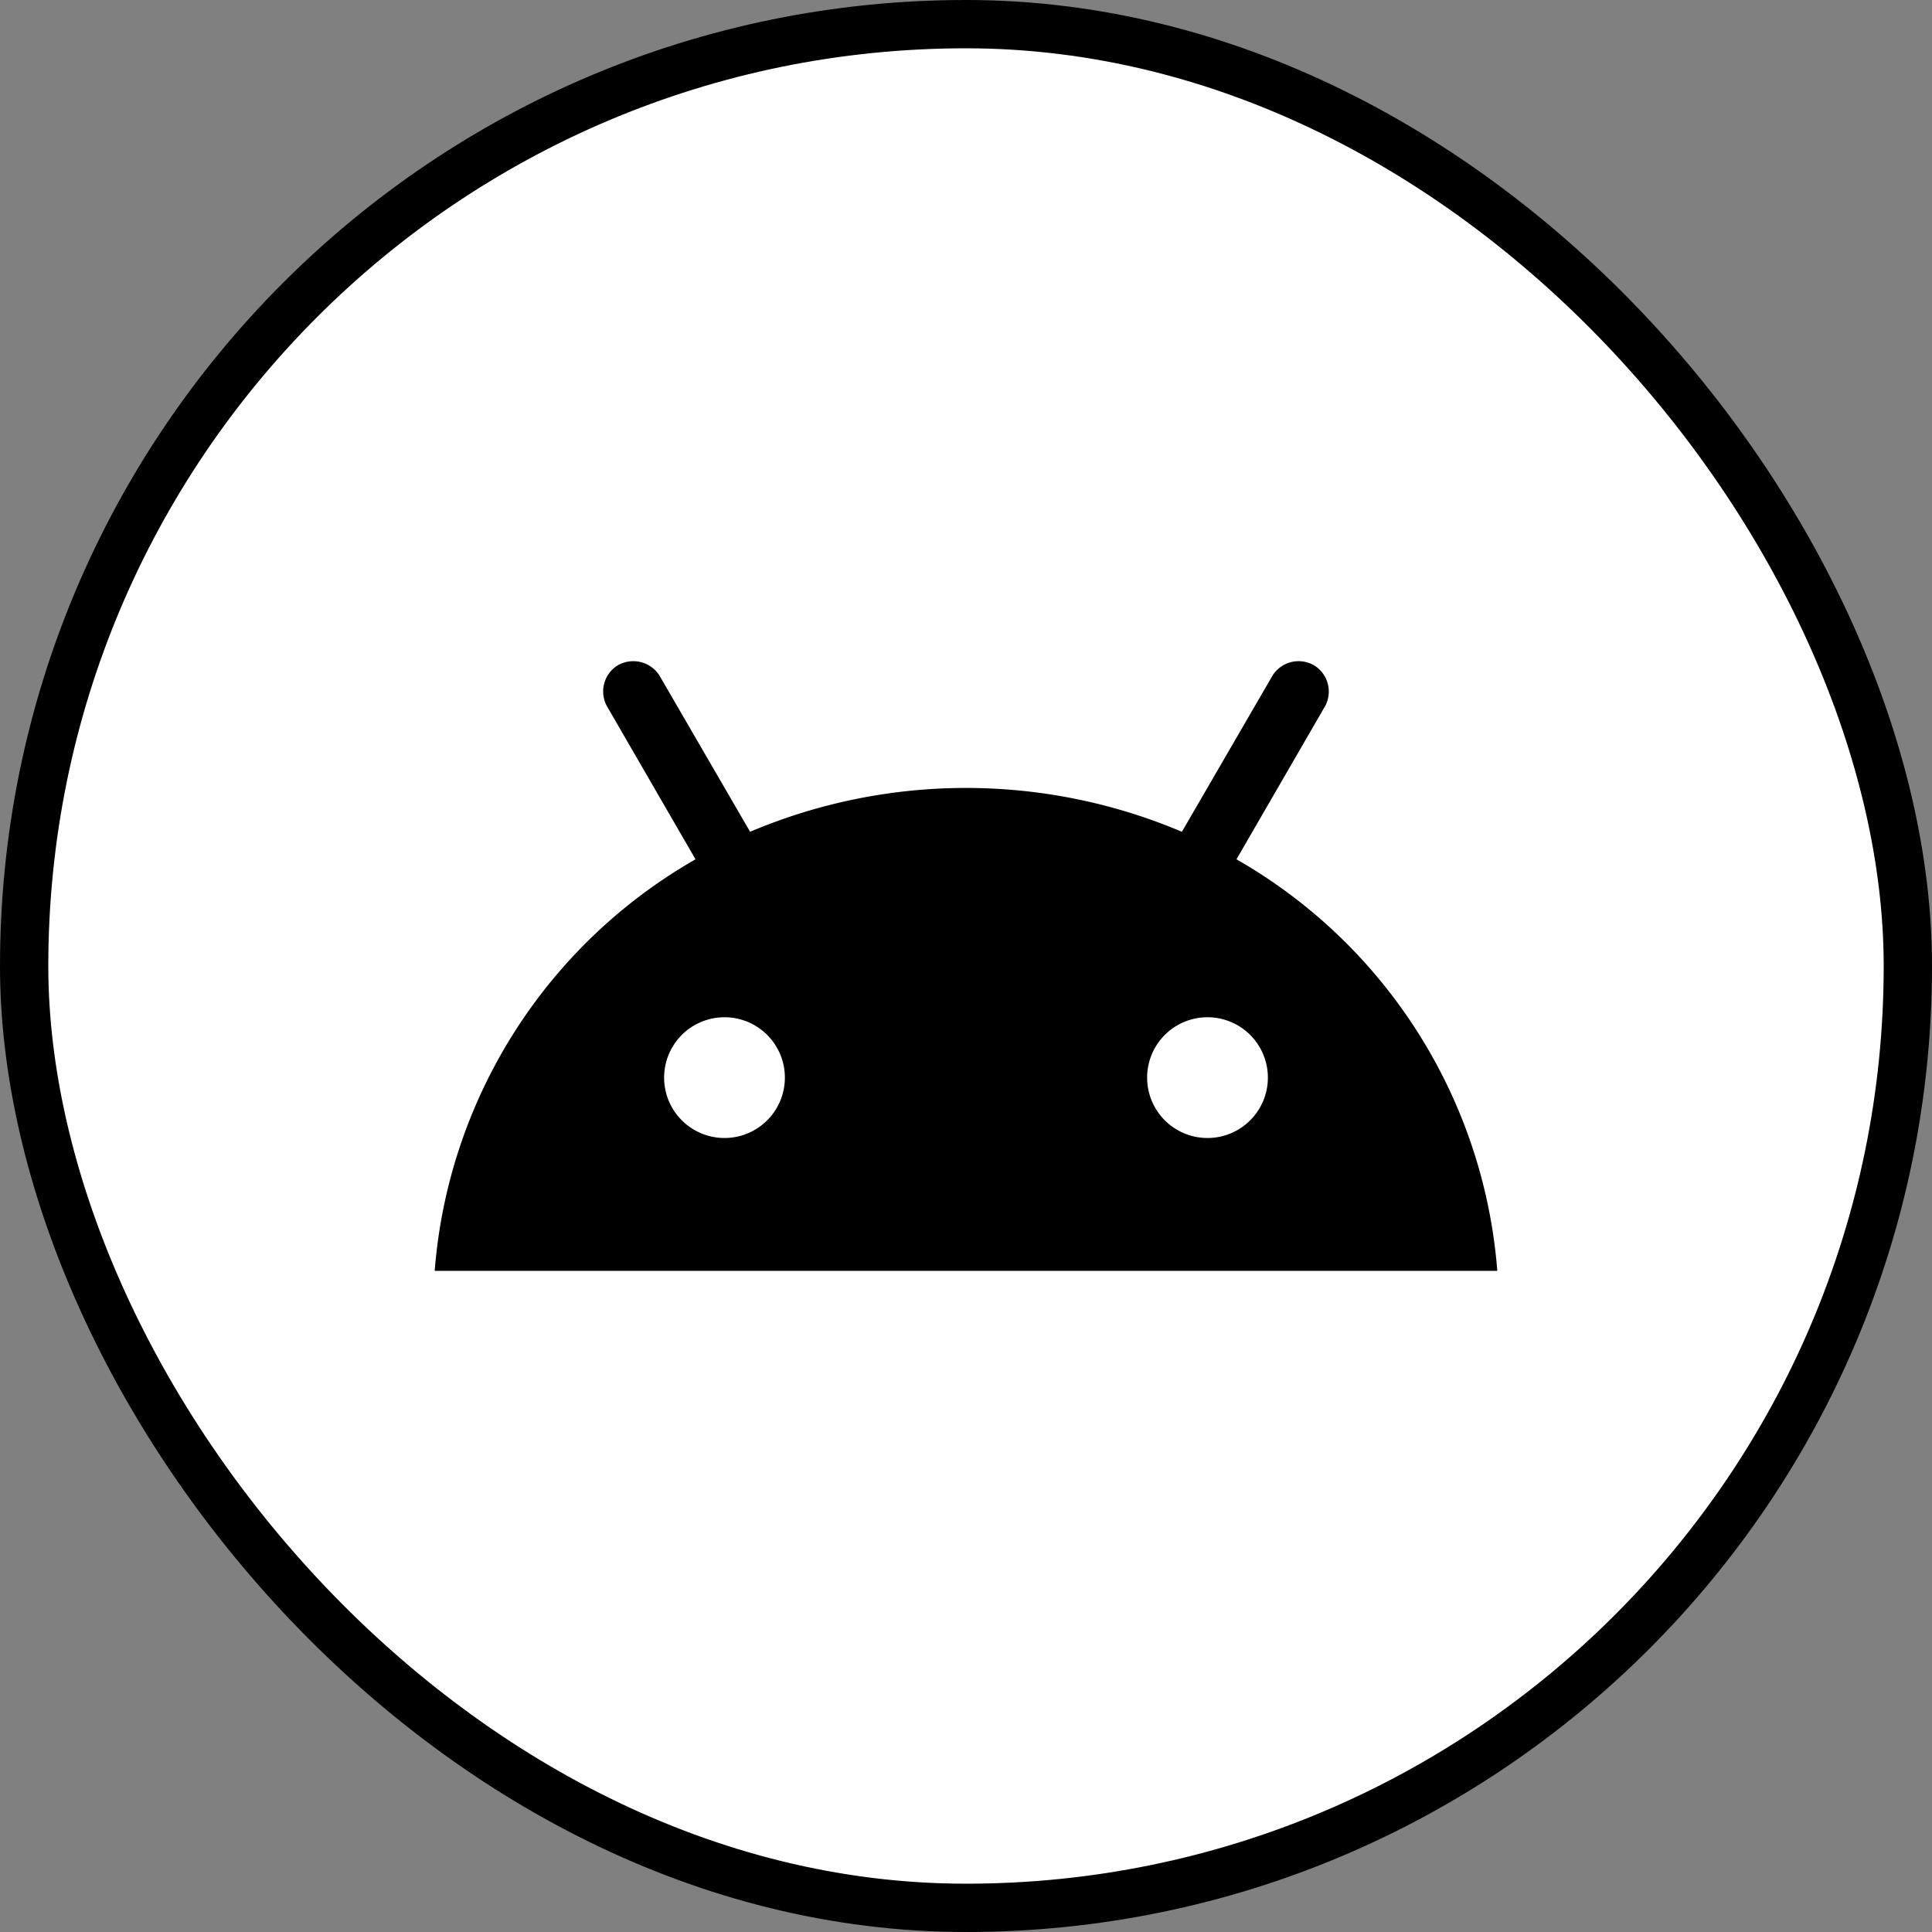 <svg width="80" height="80" fill="none" xmlns="http://www.w3.org/2000/svg"><rect width="100%" height="100%" fill="#808080" stroke="none"/><rect x="1" y="1" width="78" height="78" rx="39" fill="#fff"/><path d="M51.2 35.582l3.68-6.36c.32-.62.08-1.38-.52-1.7a1.274 1.274 0 00-1.66.44l-3.76 6.48a22.926 22.926 0 00-17.88 0l-3.76-6.48a1.286 1.286 0 00-1.74-.4c-.56.36-.74 1.08-.44 1.66l3.68 6.36A21.56 21.56 0 0018 52.622h44a21.56 21.56 0 00-10.8-17.04zM30 47.122a2.5 2.5 0 110-5 2.5 2.5 0 010 5zm20 0a2.5 2.5 0 110-5 2.5 2.5 0 010 5z" fill="#000"/><rect x="1" y="1" width="78" height="78" rx="39" stroke="#000" stroke-width="2"/></svg>